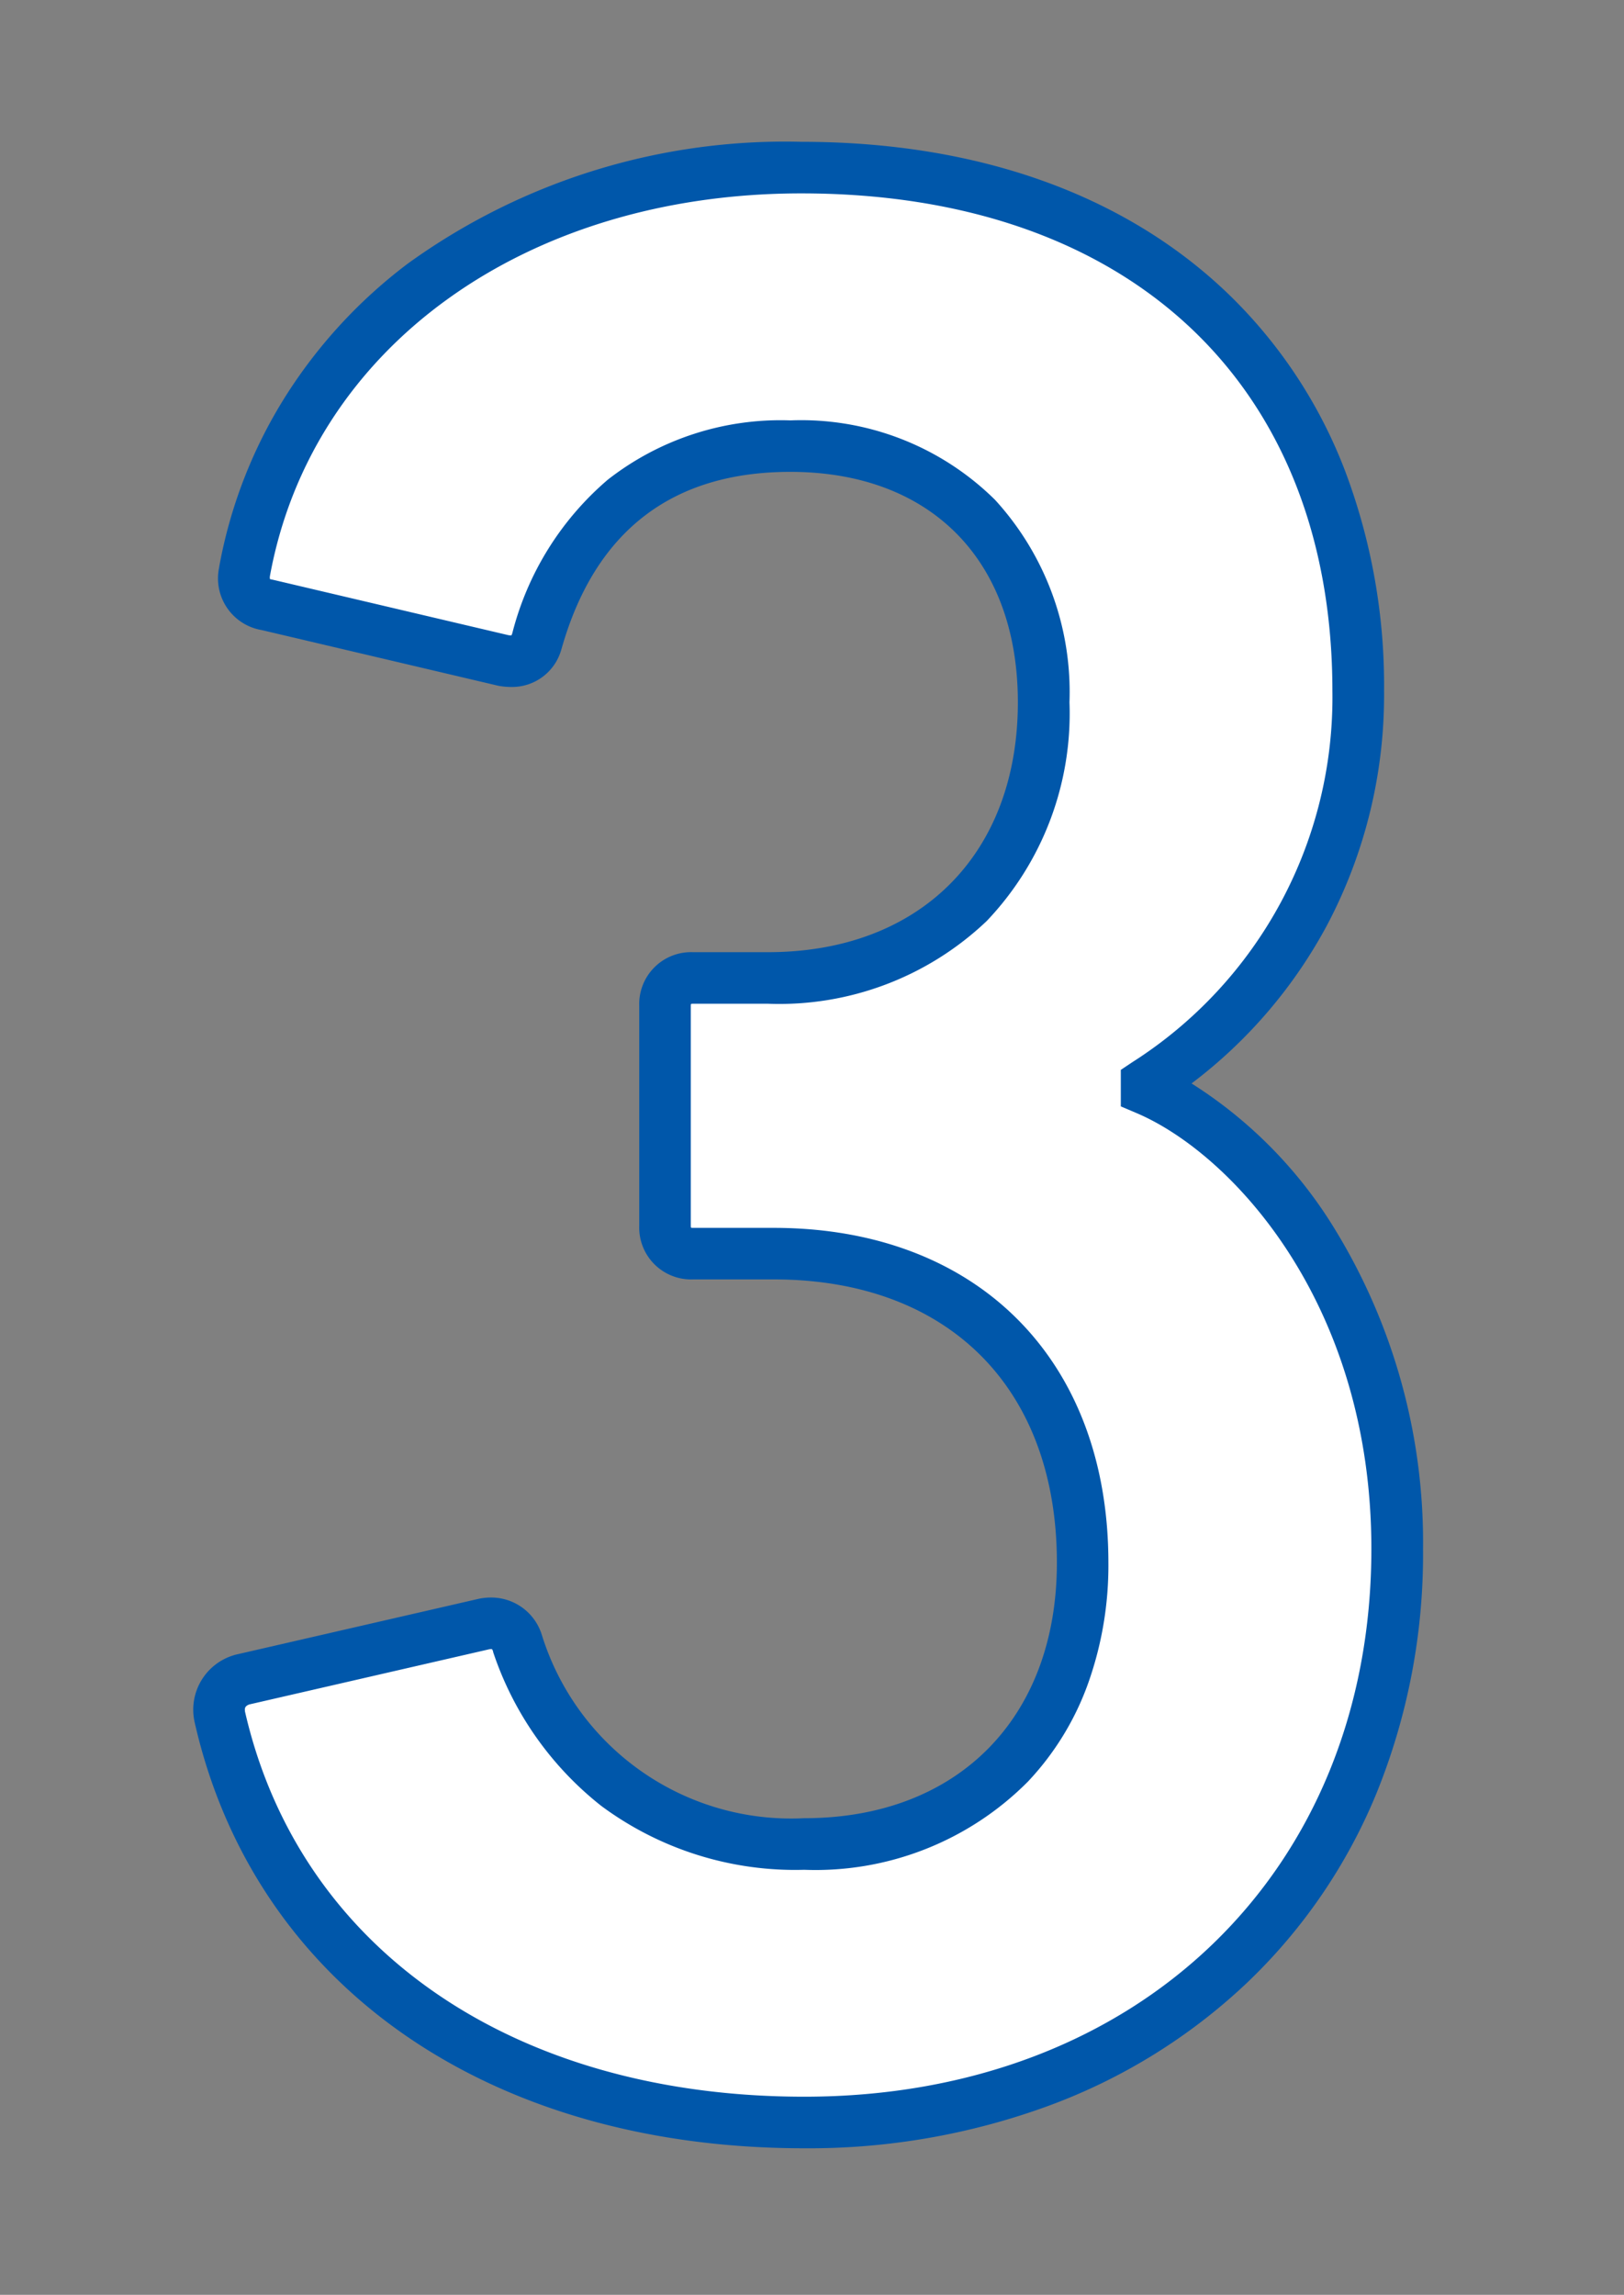 <svg xmlns="http://www.w3.org/2000/svg" xmlns:xlink="http://www.w3.org/1999/xlink" width="63" height="89" viewBox="0 0 63 89">
  <rect x="0" y="0" width="63" height="89" fill="#808080" stroke="none"/>
  <defs>
    <clipPath id="clip-path">
      <rect id="長方形_1830" data-name="長方形 1830" width="63" height="89" transform="translate(-1742 13530)" fill="none" stroke="#707070" stroke-width="1"/>
    </clipPath>
  </defs>
  <g id="マスクグループ_106" data-name="マスクグループ 106" transform="translate(1742 -13530)" clip-path="url(#clip-path)">
    <path id="パス_4869" data-name="パス 4869" d="M-23.058-14.58C-20.79-4.536-11.826,1.188-.378,1.188c13.176,0,23-8.856,23-22.248,0-9.612-5.4-15.984-9.72-17.82V-39.1a17.792,17.792,0,0,0,8.208-15.228c0-11.88-7.884-20.3-21.6-20.3-11.88,0-19.98,6.8-21.6,15.66a1.045,1.045,0,0,0,.864,1.3l9.18,2.16a1.025,1.025,0,0,0,1.3-.756c1.3-4.536,4.428-7.56,9.828-7.56,6.156,0,9.828,4.1,9.828,9.936C8.91-47.412,4.7-43.2-1.782-43.2H-4.7a1.02,1.02,0,0,0-1.08,1.08v8.532a1.02,1.02,0,0,0,1.08,1.08h3.132c7.236,0,11.988,4.536,11.988,11.988,0,6.264-4,10.908-10.8,10.908A11.115,11.115,0,0,1-11.5-17.388a1.071,1.071,0,0,0-1.3-.756l-9.4,2.16A1.2,1.2,0,0,0-23.058-14.58Z" transform="translate(-1710.422 13611.128)" fill="#fff"/>
    <path id="パス_4869_-_アウトライン" data-name="パス 4869 - アウトライン" d="M-.378,2.188c-12.286,0-21.351-6.341-23.655-16.548l-.011-.056a2.205,2.205,0,0,1,1.534-2.517l.045-.015,9.471-2.177a2.339,2.339,0,0,1,.458-.046,2.054,2.054,0,0,1,1.98,1.458,10.128,10.128,0,0,0,10.178,7.1c5.953,0,9.8-3.889,9.8-9.908,0-6.778-4.21-10.988-10.988-10.988H-4.7a2.012,2.012,0,0,1-2.08-2.08V-42.12A2.012,2.012,0,0,1-4.7-44.2h2.916c5.888,0,9.692-3.8,9.692-9.692,0-5.512-3.383-8.936-8.828-8.936-4.588,0-7.571,2.3-8.866,6.835l-.013.042a1.984,1.984,0,0,1-1.946,1.466,2.828,2.828,0,0,1-.463-.04l-.065-.013-9.152-2.154a2.032,2.032,0,0,1-1.649-2.44l0-.016a18.651,18.651,0,0,1,2.523-6.532,19.456,19.456,0,0,1,4.81-5.237A24.993,24.993,0,0,1-.486-75.628c6.871,0,12.626,2.068,16.641,5.981A18.927,18.927,0,0,1,20.6-62.87a23.564,23.564,0,0,1,1.514,8.546,19.085,19.085,0,0,1-2.2,9.055,18.833,18.833,0,0,1-5.268,6.16,17.37,17.37,0,0,1,5.584,5.693A23.243,23.243,0,0,1,23.626-21.06a24.656,24.656,0,0,1-1.818,9.51,21.354,21.354,0,0,1-5.055,7.362A22.468,22.468,0,0,1,9.126.531,26.991,26.991,0,0,1-.378,2.188Zm-21.7-16.955C-19.975-5.541-11.665.188-.378.188c12.956,0,22-8.738,22-21.248,0-9.558-5.449-15.343-9.111-16.9l-.609-.259v-1.416l.449-.3a16.77,16.77,0,0,0,7.759-14.393c0-11.907-7.893-19.3-20.6-19.3-10.7,0-18.987,5.96-20.615,14.831a.334.334,0,0,0,0,.128.229.229,0,0,0,.043.011l.065.013,9.143,2.151a.761.761,0,0,0,.115.009.651.651,0,0,0,.034-.082A11.6,11.6,0,0,1-8-62.524a10.883,10.883,0,0,1,7.086-2.3A10.691,10.691,0,0,1,7.025-61.74,11.041,11.041,0,0,1,9.91-53.892,11.669,11.669,0,0,1,6.7-45.409,11.669,11.669,0,0,1-1.782-42.2H-4.7a.3.3,0,0,0-.072.008.3.3,0,0,0-.008.072v8.532a.3.3,0,0,0,.008.072.3.3,0,0,0,.072.008h3.132c7.89,0,12.988,5.1,12.988,12.988a13.628,13.628,0,0,1-.791,4.69,10.893,10.893,0,0,1-2.333,3.8A11.613,11.613,0,0,1-.378-8.612a12.63,12.63,0,0,1-7.87-2.474,12.726,12.726,0,0,1-4.2-5.972l0-.014a.252.252,0,0,0-.048-.1.2.2,0,0,0-.038,0,.324.324,0,0,0-.055.005l-9.322,2.143C-22.066-14.963-22.092-14.889-22.075-14.767Z" transform="translate(-1710.422 13611.128)" fill="#0057aa"/>
  </g>
</svg>

